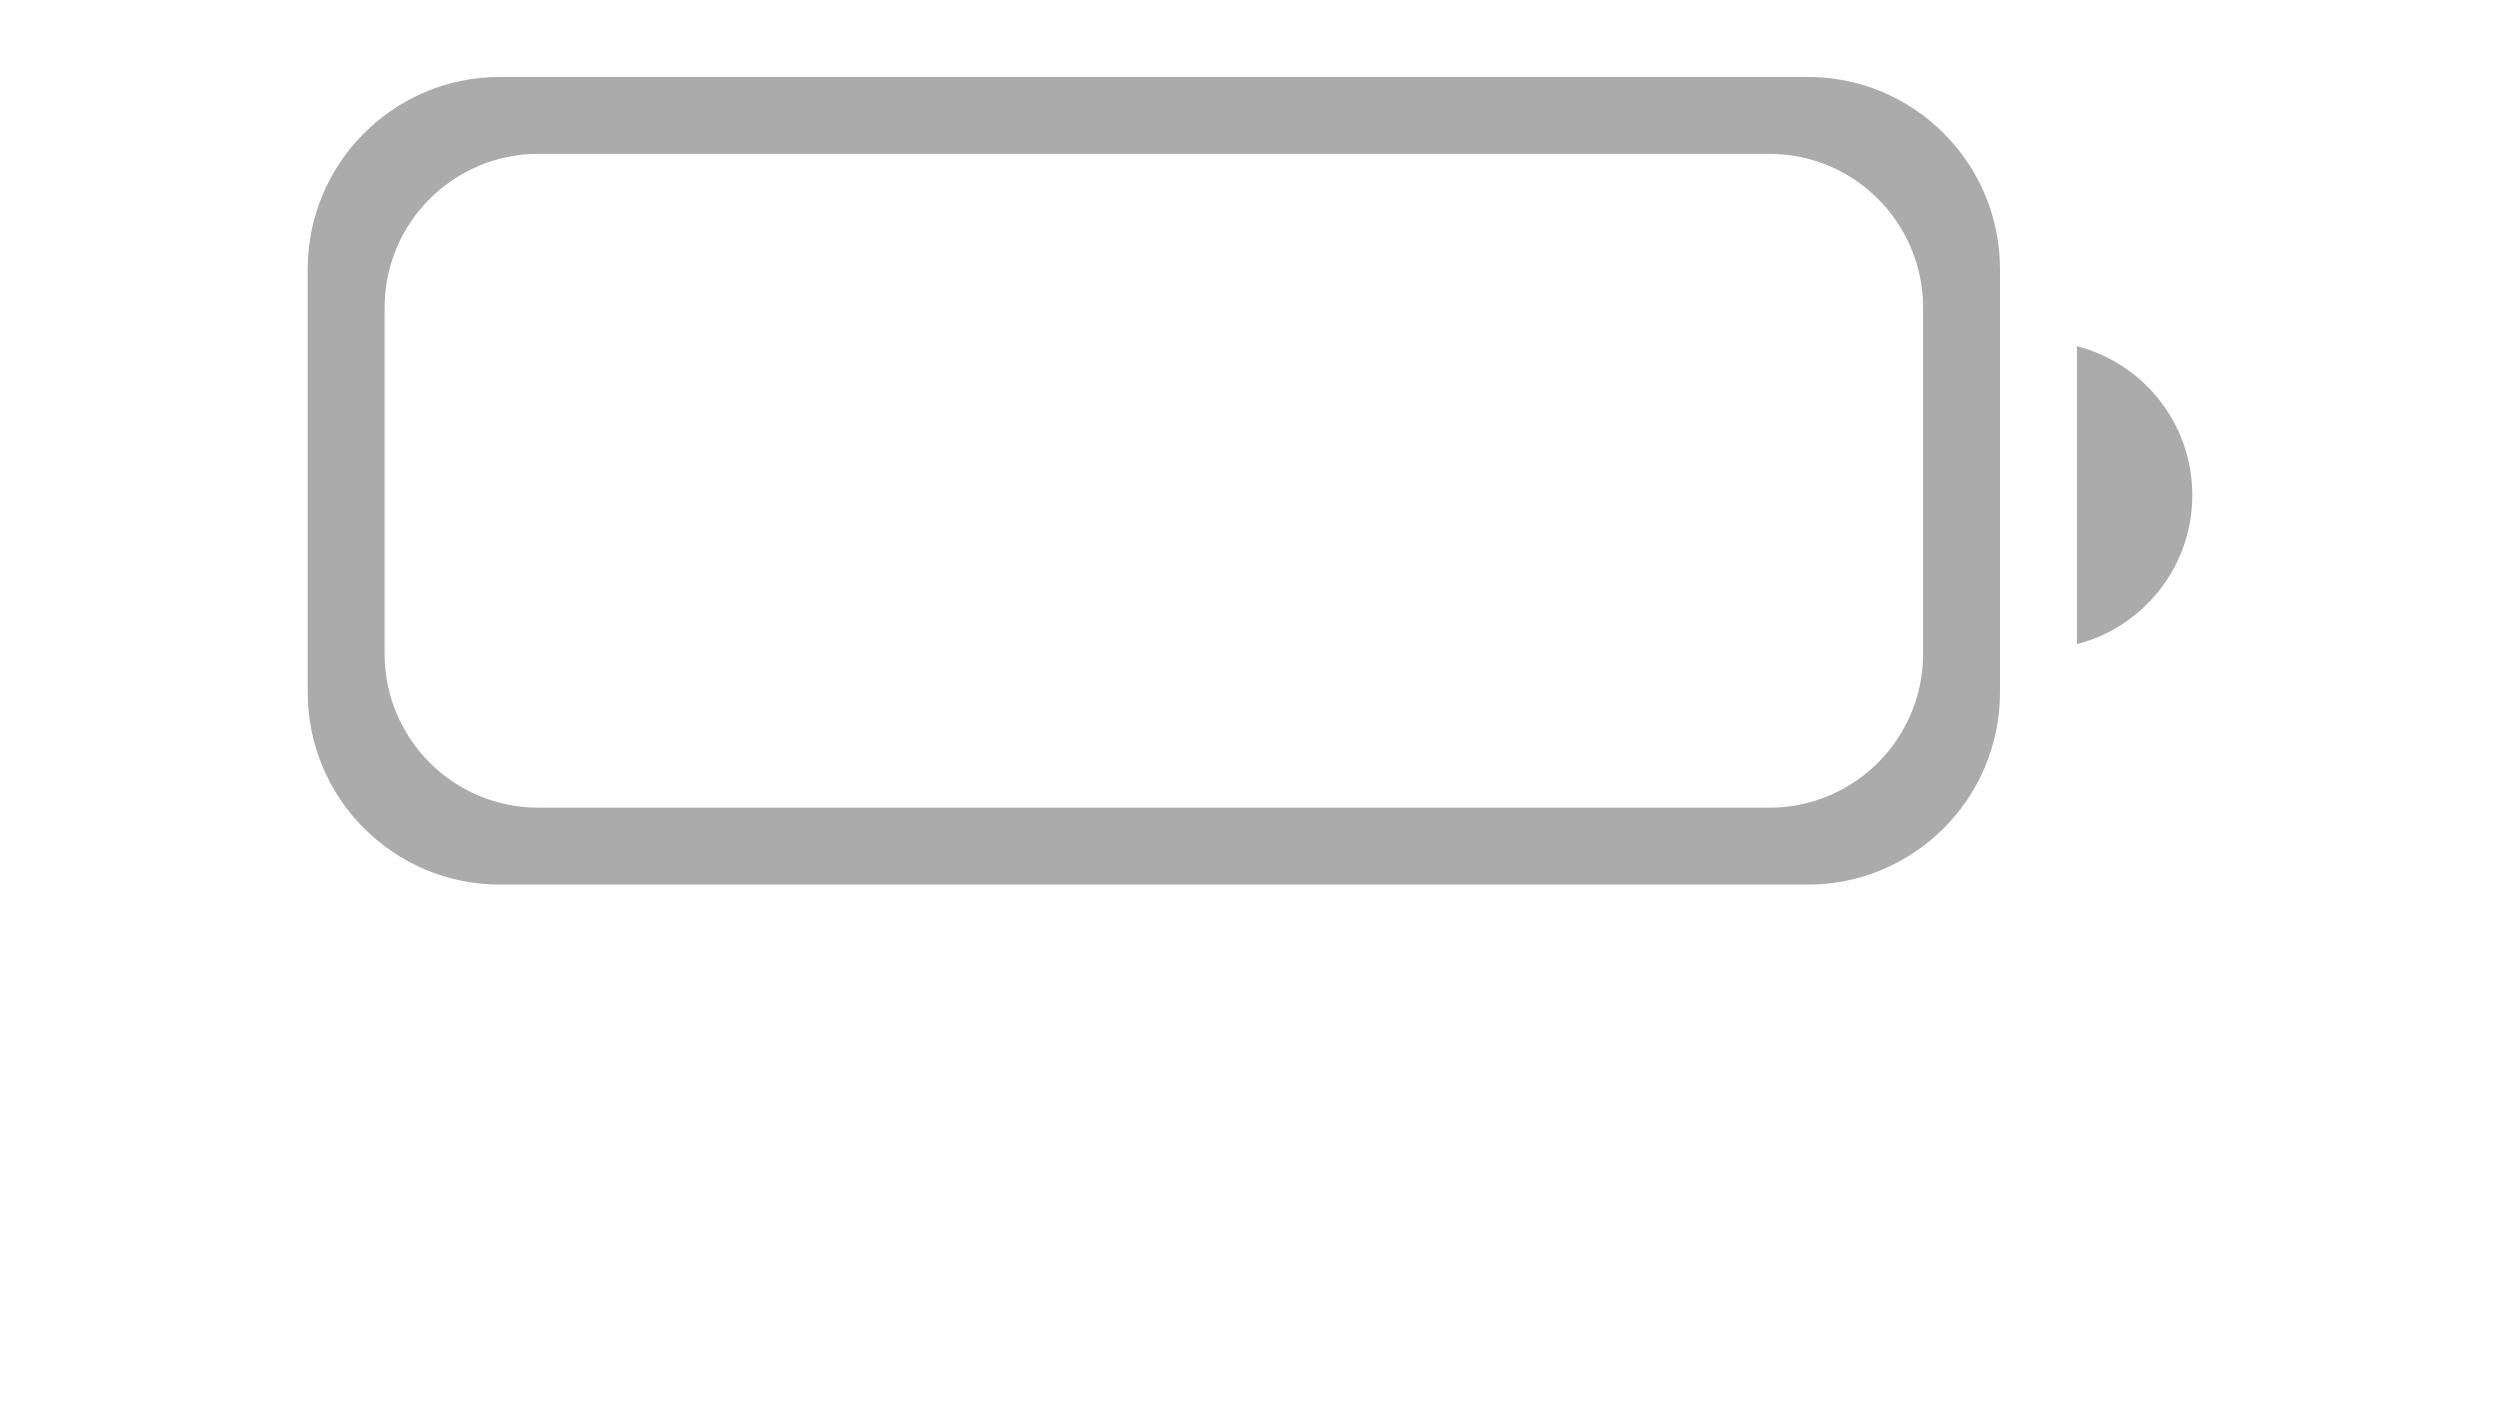 <?xml version="1.0" encoding="UTF-8"?> <svg xmlns="http://www.w3.org/2000/svg" width="130" height="74" viewBox="0 0 130 74" fill="none"> <g filter="url(#filter0_d_401_194)"> <path fill-rule="evenodd" clip-rule="evenodd" d="M26 0C20.477 0 16 4.477 16 10V32C16 37.523 20.477 42 26 42H89.875H94C99.523 42 104 37.523 104 32V10C104 4.477 99.523 0 94 0H26ZM28 4C23.582 4 20 7.582 20 12V30C20 34.418 23.582 38 28 38H85.875H92C96.418 38 100 34.418 100 30V12C100 7.582 96.418 4 92 4H28Z" fill="#ABABAB"></path> <path fill-rule="evenodd" clip-rule="evenodd" d="M108 29.496C111.45 28.608 114 25.476 114 21.748C114 18.02 111.45 14.888 108 14V29.496Z" fill="#ABABAB"></path> <rect x="24" y="8" width="72" height="26" rx="1" fill="white"></rect> </g> <defs> <filter id="filter0_d_401_194" x="0" y="0" width="130" height="74" filterUnits="userSpaceOnUse" color-interpolation-filters="sRGB"> <feFlood flood-opacity="0" result="BackgroundImageFix"></feFlood> <feColorMatrix in="SourceAlpha" type="matrix" values="0 0 0 0 0 0 0 0 0 0 0 0 0 0 0 0 0 0 127 0" result="hardAlpha"></feColorMatrix> <feOffset dy="4"></feOffset> <feGaussianBlur stdDeviation="2"></feGaussianBlur> <feComposite in2="hardAlpha" operator="out"></feComposite> <feColorMatrix type="matrix" values="0 0 0 0 0 0 0 0 0 0 0 0 0 0 0 0 0 0 0.25 0"></feColorMatrix> <feBlend mode="normal" in2="BackgroundImageFix" result="effect1_dropShadow_401_194"></feBlend> <feBlend mode="normal" in="SourceGraphic" in2="effect1_dropShadow_401_194" result="shape"></feBlend> </filter> </defs> </svg> 
